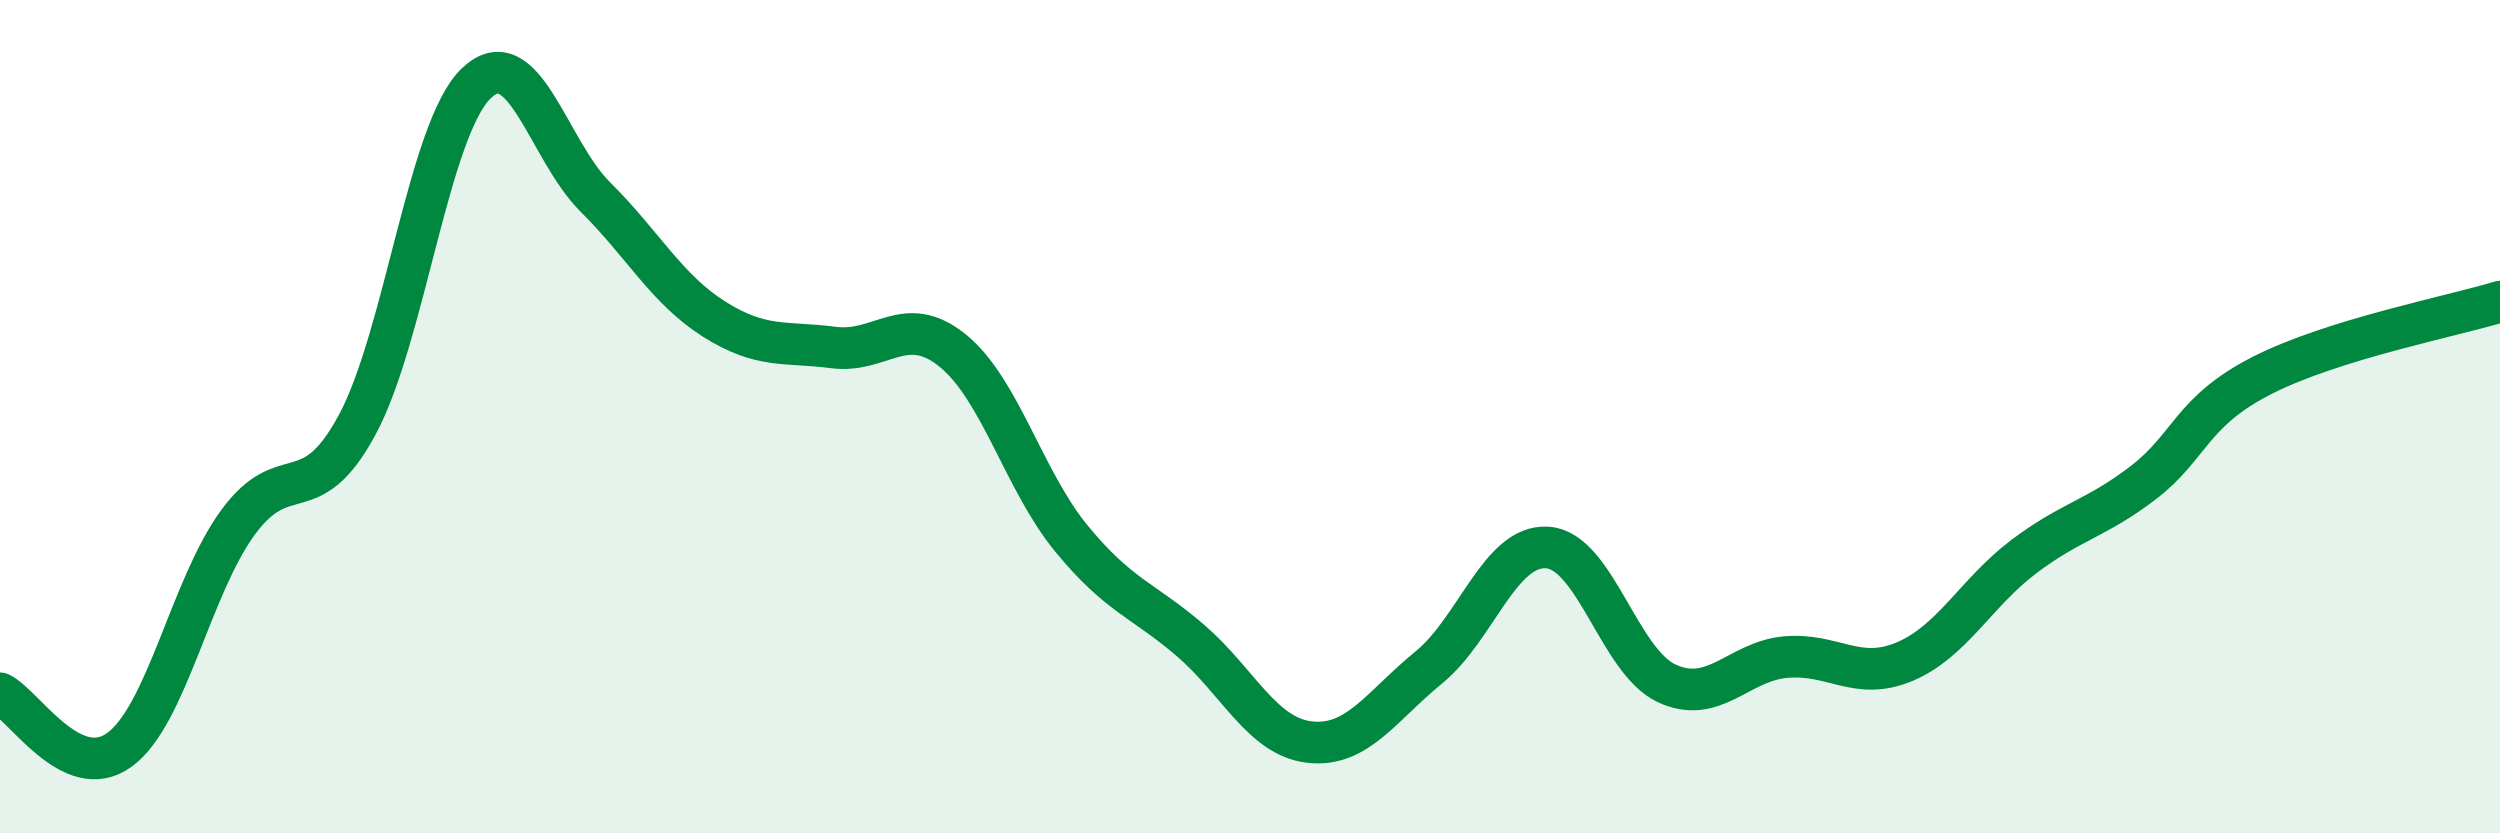 
    <svg width="60" height="20" viewBox="0 0 60 20" xmlns="http://www.w3.org/2000/svg">
      <path
        d="M 0,16.64 C 0.57,16.91 1.72,18.82 2.86,18 C 4,17.18 4.57,14.1 5.71,12.54 C 6.85,10.98 7.43,12.31 8.57,10.2 C 9.71,8.09 10.29,3.09 11.43,2 C 12.57,0.91 13.15,3.6 14.29,4.73 C 15.43,5.86 16,6.94 17.14,7.66 C 18.28,8.38 18.86,8.19 20,8.34 C 21.14,8.49 21.72,7.49 22.86,8.41 C 24,9.33 24.57,11.53 25.71,12.92 C 26.85,14.31 27.43,14.39 28.57,15.37 C 29.71,16.35 30.29,17.68 31.43,17.81 C 32.57,17.94 33.15,16.95 34.29,16.02 C 35.43,15.09 36,13.06 37.14,13.14 C 38.28,13.22 38.86,15.87 40,16.4 C 41.14,16.93 41.72,15.87 42.86,15.77 C 44,15.67 44.57,16.36 45.71,15.88 C 46.85,15.4 47.43,14.22 48.57,13.36 C 49.71,12.5 50.29,12.46 51.43,11.59 C 52.57,10.72 52.58,9.88 54.29,9.01 C 56,8.14 58.86,7.59 60,7.24L60 20L0 20Z"
        fill="#008740"
        opacity="0.1"
        stroke-linecap="round"
        stroke-linejoin="round"
      />
      <path
        d="M 0,16.64 C 0.57,16.91 1.72,18.82 2.86,18 C 4,17.18 4.57,14.1 5.71,12.54 C 6.85,10.98 7.43,12.31 8.57,10.2 C 9.71,8.09 10.29,3.09 11.43,2 C 12.57,0.91 13.15,3.6 14.29,4.73 C 15.43,5.86 16,6.94 17.14,7.66 C 18.28,8.38 18.86,8.19 20,8.34 C 21.14,8.49 21.72,7.49 22.86,8.41 C 24,9.33 24.57,11.53 25.71,12.92 C 26.85,14.31 27.43,14.39 28.57,15.37 C 29.71,16.35 30.29,17.68 31.43,17.81 C 32.57,17.94 33.15,16.95 34.29,16.02 C 35.43,15.09 36,13.06 37.14,13.14 C 38.28,13.22 38.86,15.87 40,16.4 C 41.14,16.93 41.72,15.87 42.86,15.77 C 44,15.67 44.57,16.36 45.71,15.88 C 46.85,15.4 47.43,14.22 48.57,13.36 C 49.71,12.5 50.29,12.46 51.43,11.59 C 52.57,10.72 52.58,9.88 54.29,9.01 C 56,8.14 58.86,7.59 60,7.24"
        stroke="#008740"
        stroke-width="1"
        fill="none"
        stroke-linecap="round"
        stroke-linejoin="round"
      />
    </svg>
  